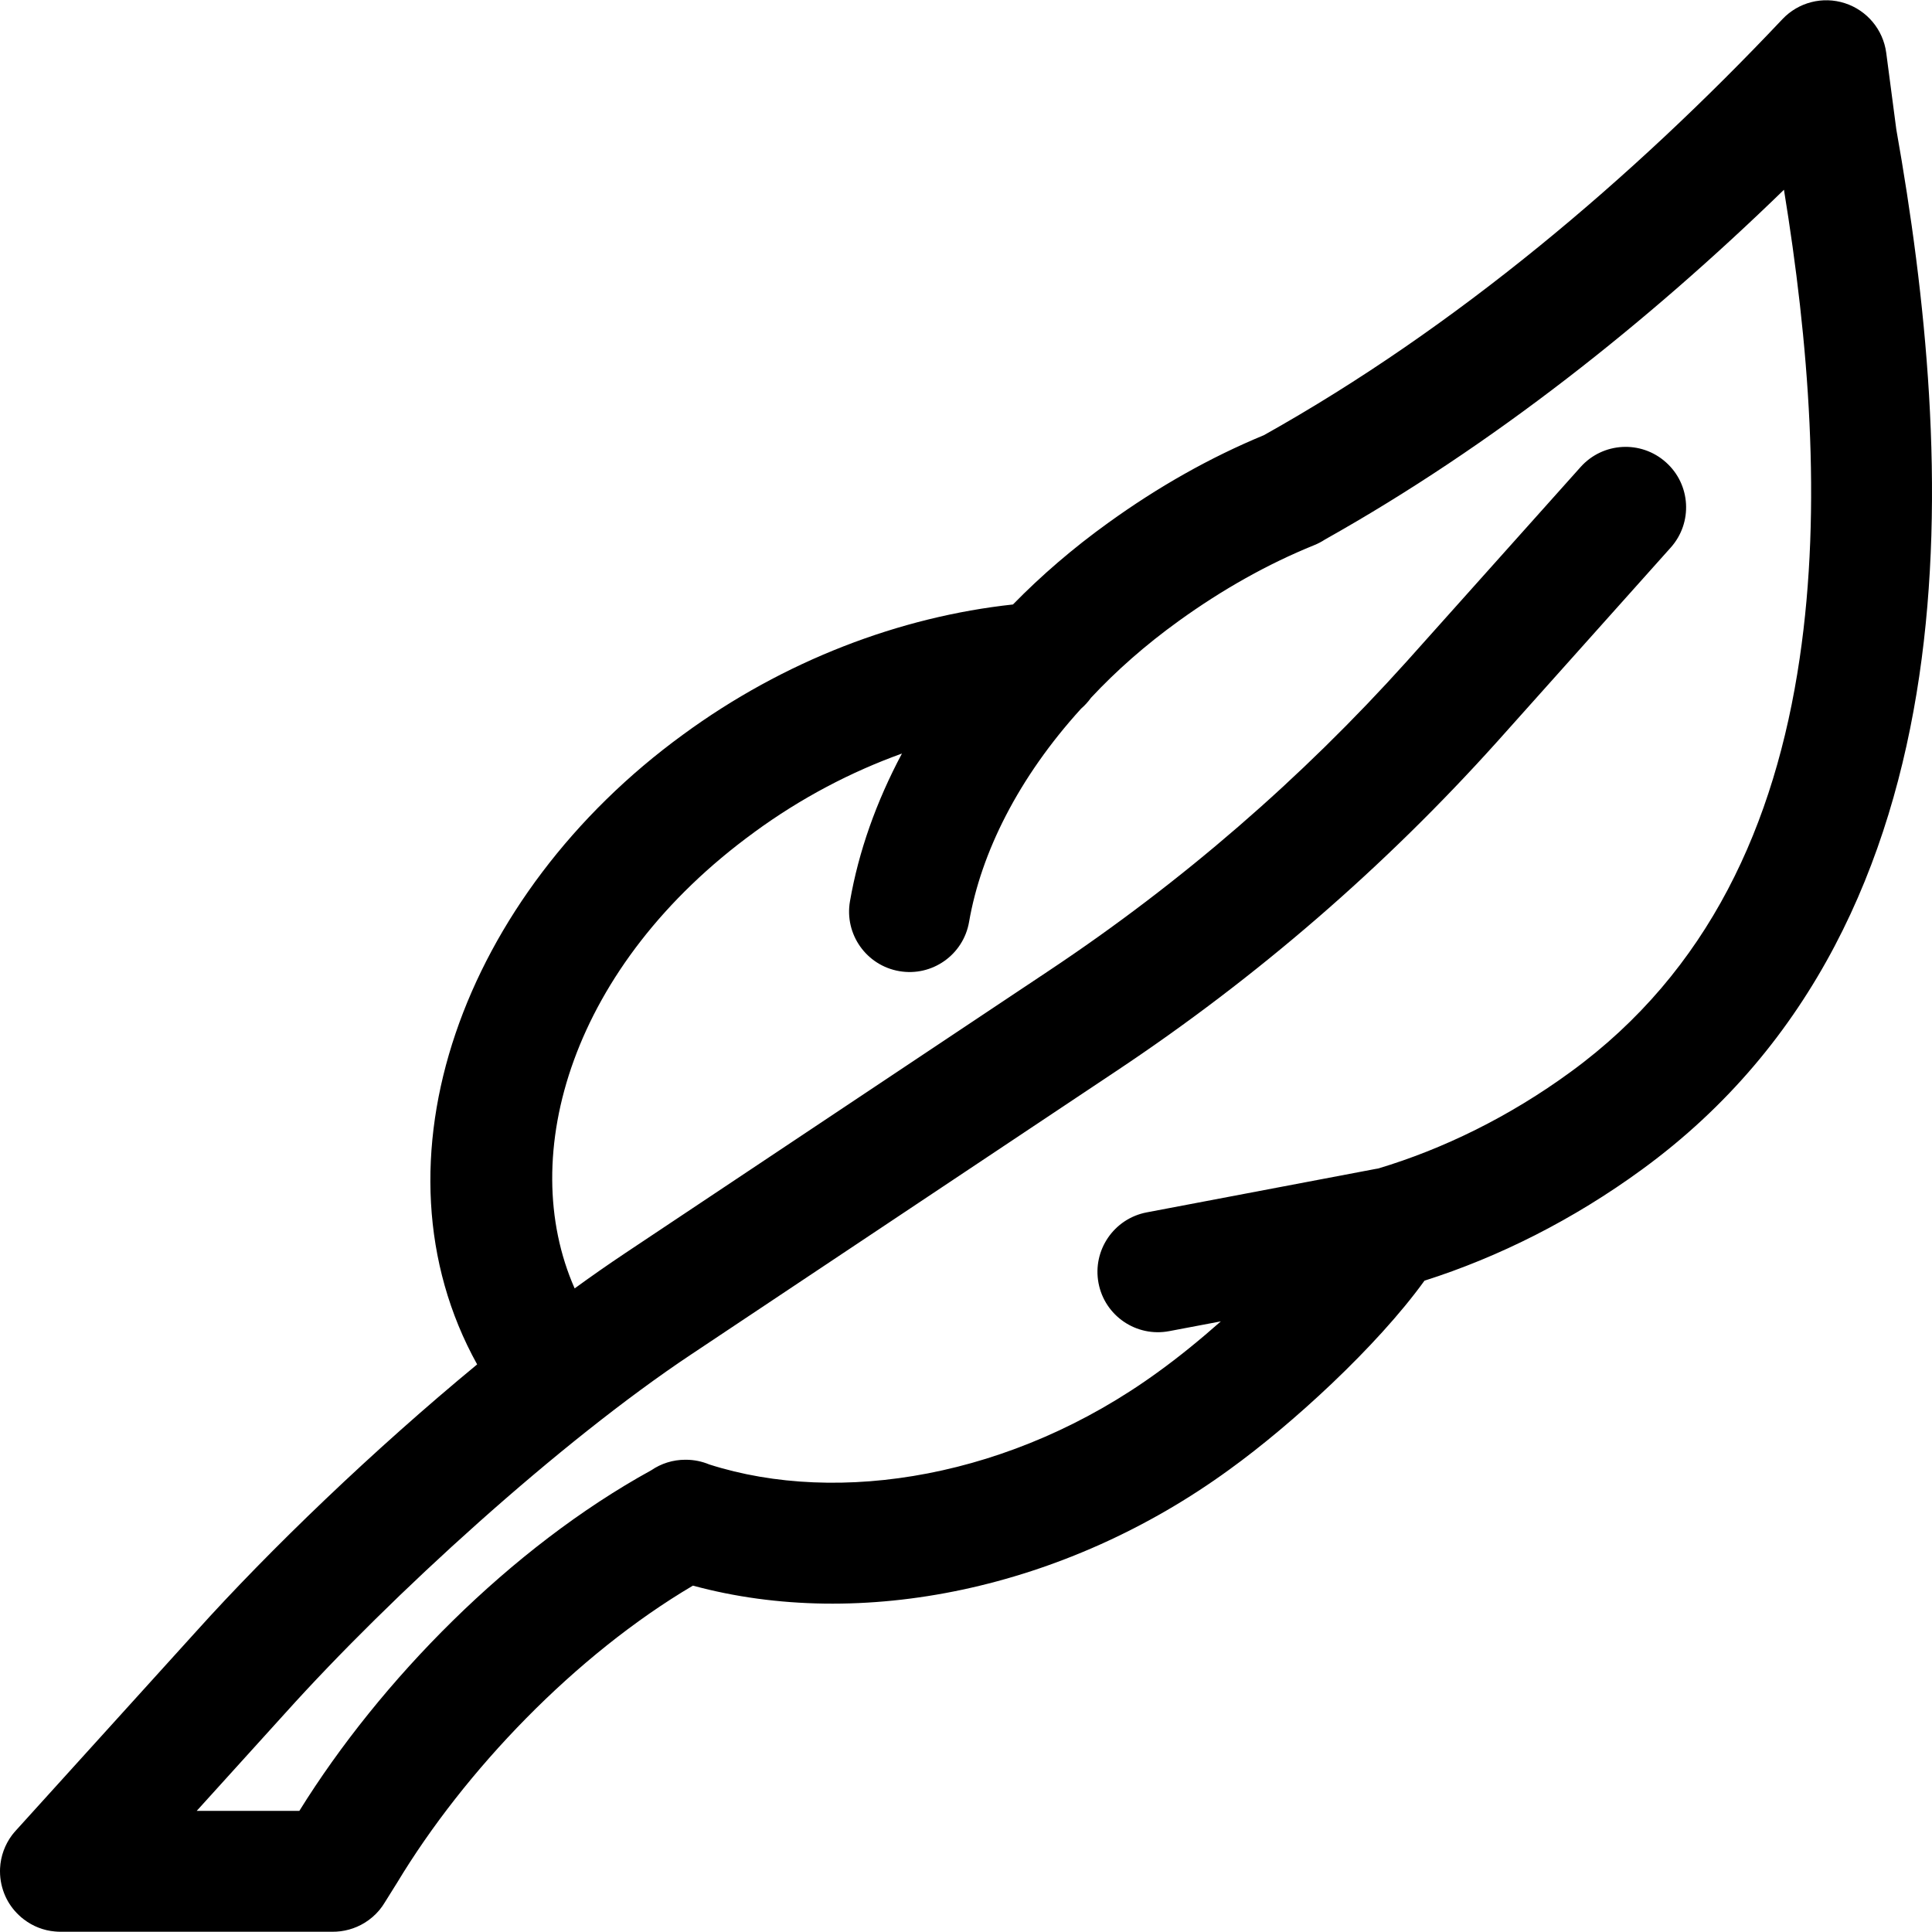 <svg width="32" height="32" viewBox="0 0 32 32" fill="none" xmlns="http://www.w3.org/2000/svg">
<path fill-rule="evenodd" clip-rule="evenodd" d="M30.557 0.053C30.925 0.172 31.191 0.492 31.242 0.875L31.409 2.144C31.894 4.88 32.243 8.126 31.789 11.199C31.331 14.297 30.044 17.294 27.196 19.371C26.058 20.202 24.826 20.82 23.594 21.212C22.802 22.309 21.389 23.599 20.367 24.337C17.632 26.331 14.254 27.017 11.477 26.263C9.534 27.41 7.696 29.325 6.573 31.191L6.564 31.205L6.376 31.506C6.348 31.553 6.317 31.597 6.282 31.639C6.212 31.722 6.131 31.791 6.042 31.846C5.879 31.947 5.691 31.998 5.5 31.996H1.001C0.969 31.996 0.938 31.994 0.906 31.991C0.815 31.983 0.725 31.962 0.638 31.928C0.553 31.895 0.471 31.849 0.395 31.791C0.366 31.77 0.339 31.746 0.313 31.721C0.215 31.629 0.14 31.522 0.088 31.406C0.032 31.28 0 31.141 0 30.995L1.97096e-06 30.992C3.24026e-05 30.977 0 30.962 0.001 30.946C0.011 30.739 0.084 30.549 0.2 30.394C0.22 30.368 0.241 30.343 0.263 30.319L3.24 27.032L3.241 27.031C4.472 25.662 6.192 24.011 7.903 22.599C6.041 19.241 7.675 14.817 11.311 12.169C12.988 10.939 14.91 10.214 16.778 10.012C17.245 9.534 17.774 9.078 18.354 8.661C19.178 8.066 20.041 7.577 20.934 7.208C24.114 5.429 27.029 2.959 29.522 0.318C29.787 0.037 30.19 -0.066 30.557 0.053ZM4.958 29.994C6.3 27.832 8.454 25.634 10.789 24.351C10.95 24.241 11.144 24.178 11.351 24.178H11.361C11.497 24.178 11.628 24.206 11.748 24.256C13.89 24.941 16.777 24.478 19.189 22.719L19.193 22.716C19.515 22.484 19.869 22.197 20.221 21.886L19.365 22.048C18.822 22.151 18.298 21.795 18.195 21.252C18.092 20.709 18.449 20.185 18.992 20.081L22.785 19.361C22.799 19.358 22.813 19.356 22.827 19.354C23.902 19.032 24.999 18.497 26.015 17.754C28.302 16.087 29.403 13.654 29.808 10.906C30.183 8.372 29.954 5.634 29.548 3.143C27.291 5.336 24.729 7.374 21.944 8.937C21.888 8.974 21.828 9.005 21.766 9.03C21.006 9.338 20.256 9.757 19.524 10.285L19.523 10.286C18.974 10.681 18.485 11.113 18.071 11.557C18.023 11.624 17.968 11.684 17.906 11.738C16.867 12.88 16.248 14.128 16.051 15.269C15.957 15.814 15.439 16.18 14.894 16.085C14.35 15.991 13.984 15.474 14.078 14.929C14.221 14.104 14.514 13.278 14.939 12.481C14.096 12.784 13.266 13.218 12.493 13.784L12.491 13.786C9.471 15.985 8.543 19.131 9.518 21.34C9.8 21.135 10.076 20.942 10.345 20.763L10.346 20.762L17.373 16.078C19.574 14.613 21.562 12.887 23.298 10.957L23.299 10.956L26.18 7.735C26.549 7.323 27.181 7.288 27.593 7.657C28.006 8.025 28.041 8.658 27.672 9.07L24.79 12.293L24.788 12.295C22.941 14.349 20.825 16.186 18.483 17.744L11.455 22.429C9.269 23.883 6.478 26.425 4.728 28.371L4.726 28.373L3.258 29.994H4.958Z" fill="black"/>
</svg>
